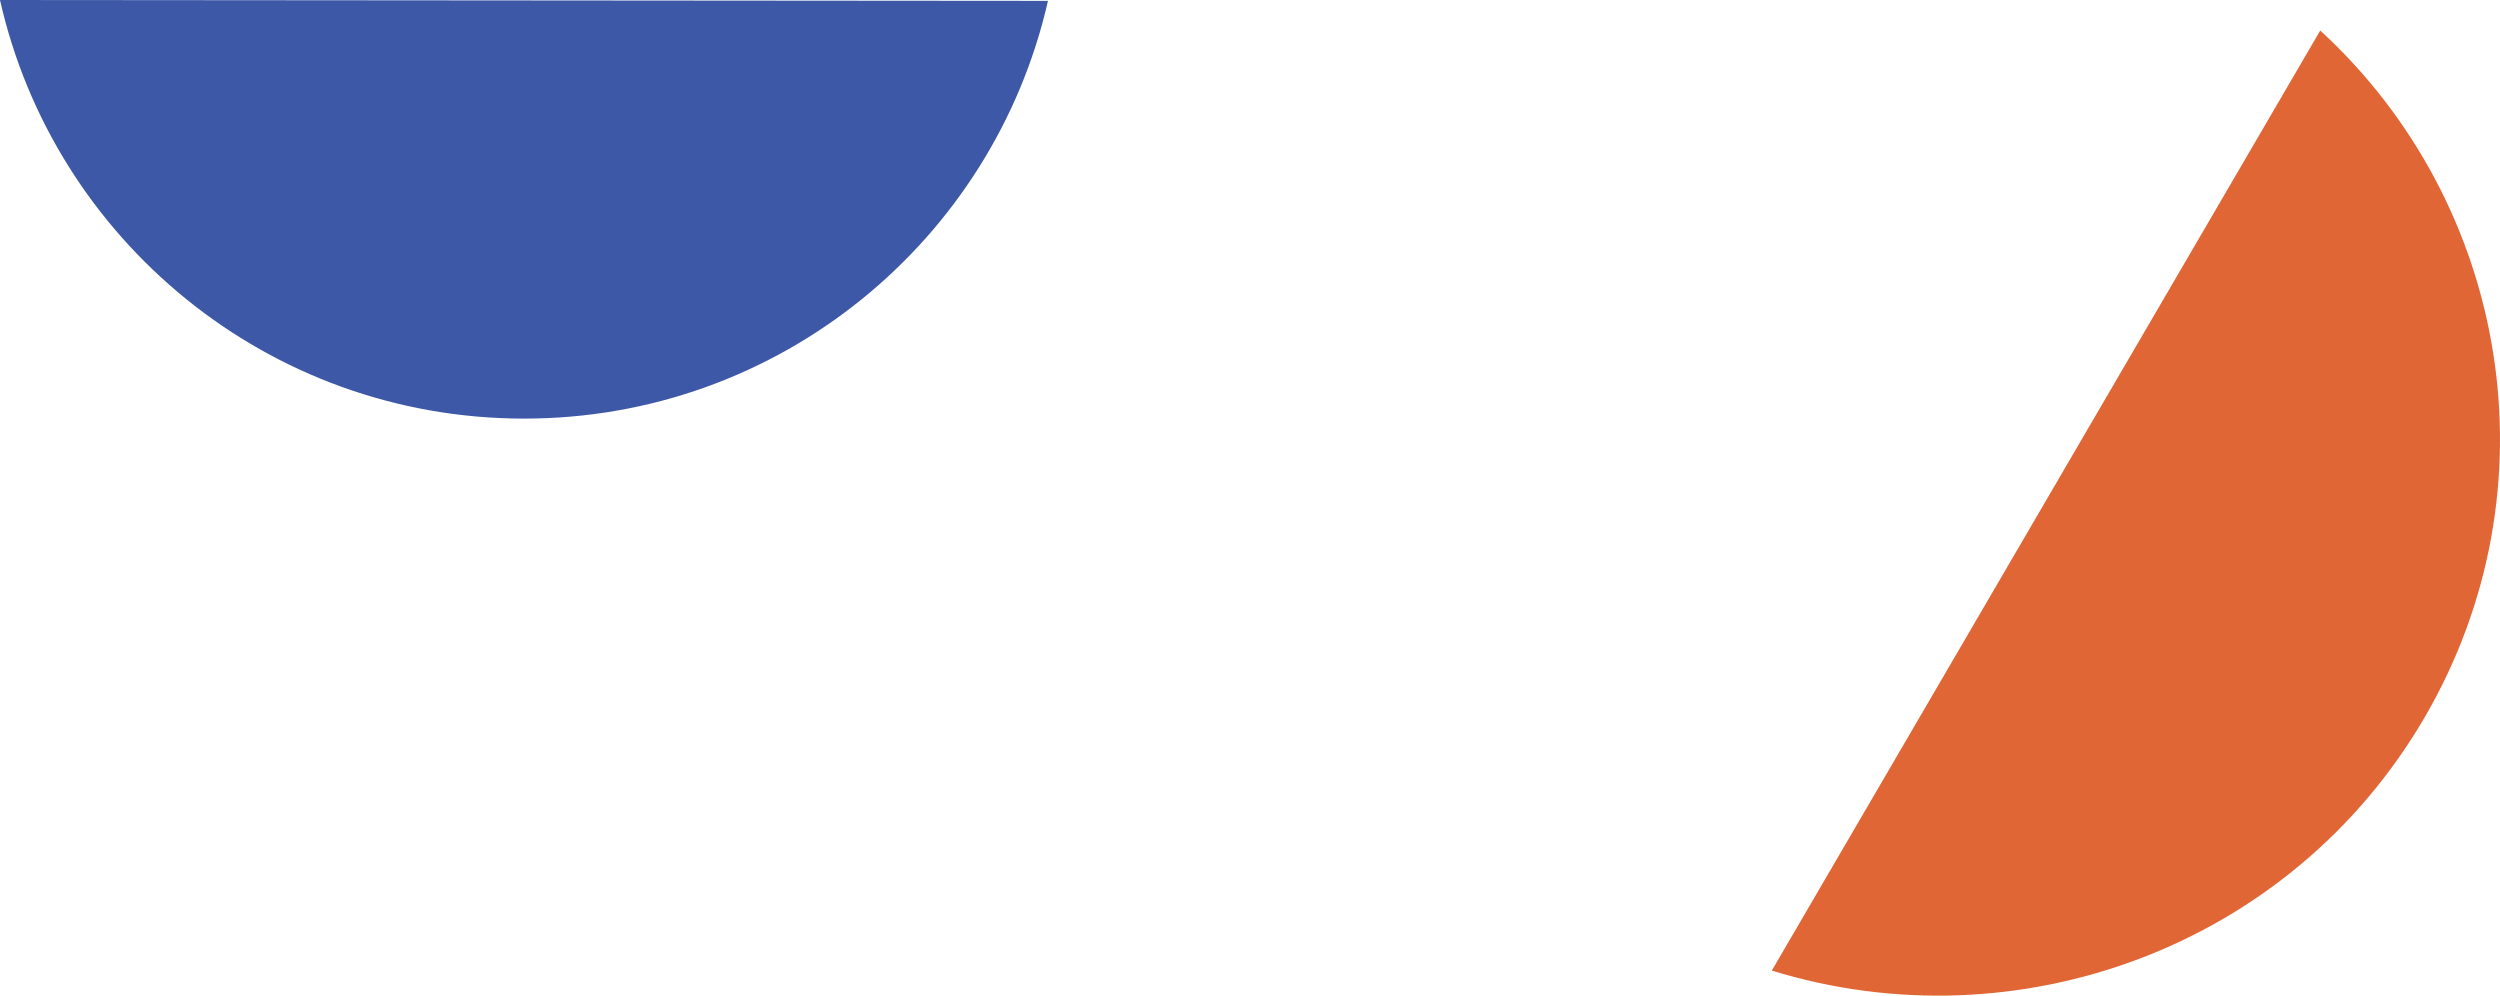<?xml version="1.0" encoding="UTF-8"?>
<svg width="1720px" height="685px" viewBox="0 0 1720 685" version="1.1" xmlns="http://www.w3.org/2000/svg" xmlns:xlink="http://www.w3.org/1999/xlink">
    <!-- Generator: Sketch 62 (91390) - https://sketch.com -->
    <title>advocacy-hero-md</title>
    <desc>Created with Sketch.</desc>
    <g id="Page-1" stroke="none" stroke-width="1" fill="none" fill-rule="evenodd">
        <g id="Artboard" transform="translate(-263, -1867)" fill-rule="nonzero">
            <g id="advocacy-hero-md" transform="translate(263, 1867)">
                <path d="M360.261,288 C536.311,288.147 683.608,165.242 721,0.589 L0,-1.99666999e-06 C37.122,164.715 184.223,287.853 360.261,288 Z" id="Path" fill="#3C58A6"></path>
                <path d="M1668.02,493.776 C1760.15,335.867 1725.87,139.924 1596.32,21 L1219,667.75 C1387.54,719.847 1575.9,651.686 1668.02,493.776 Z" id="Path" fill="#E16636"></path>
            </g>
        </g>
    </g>
</svg>